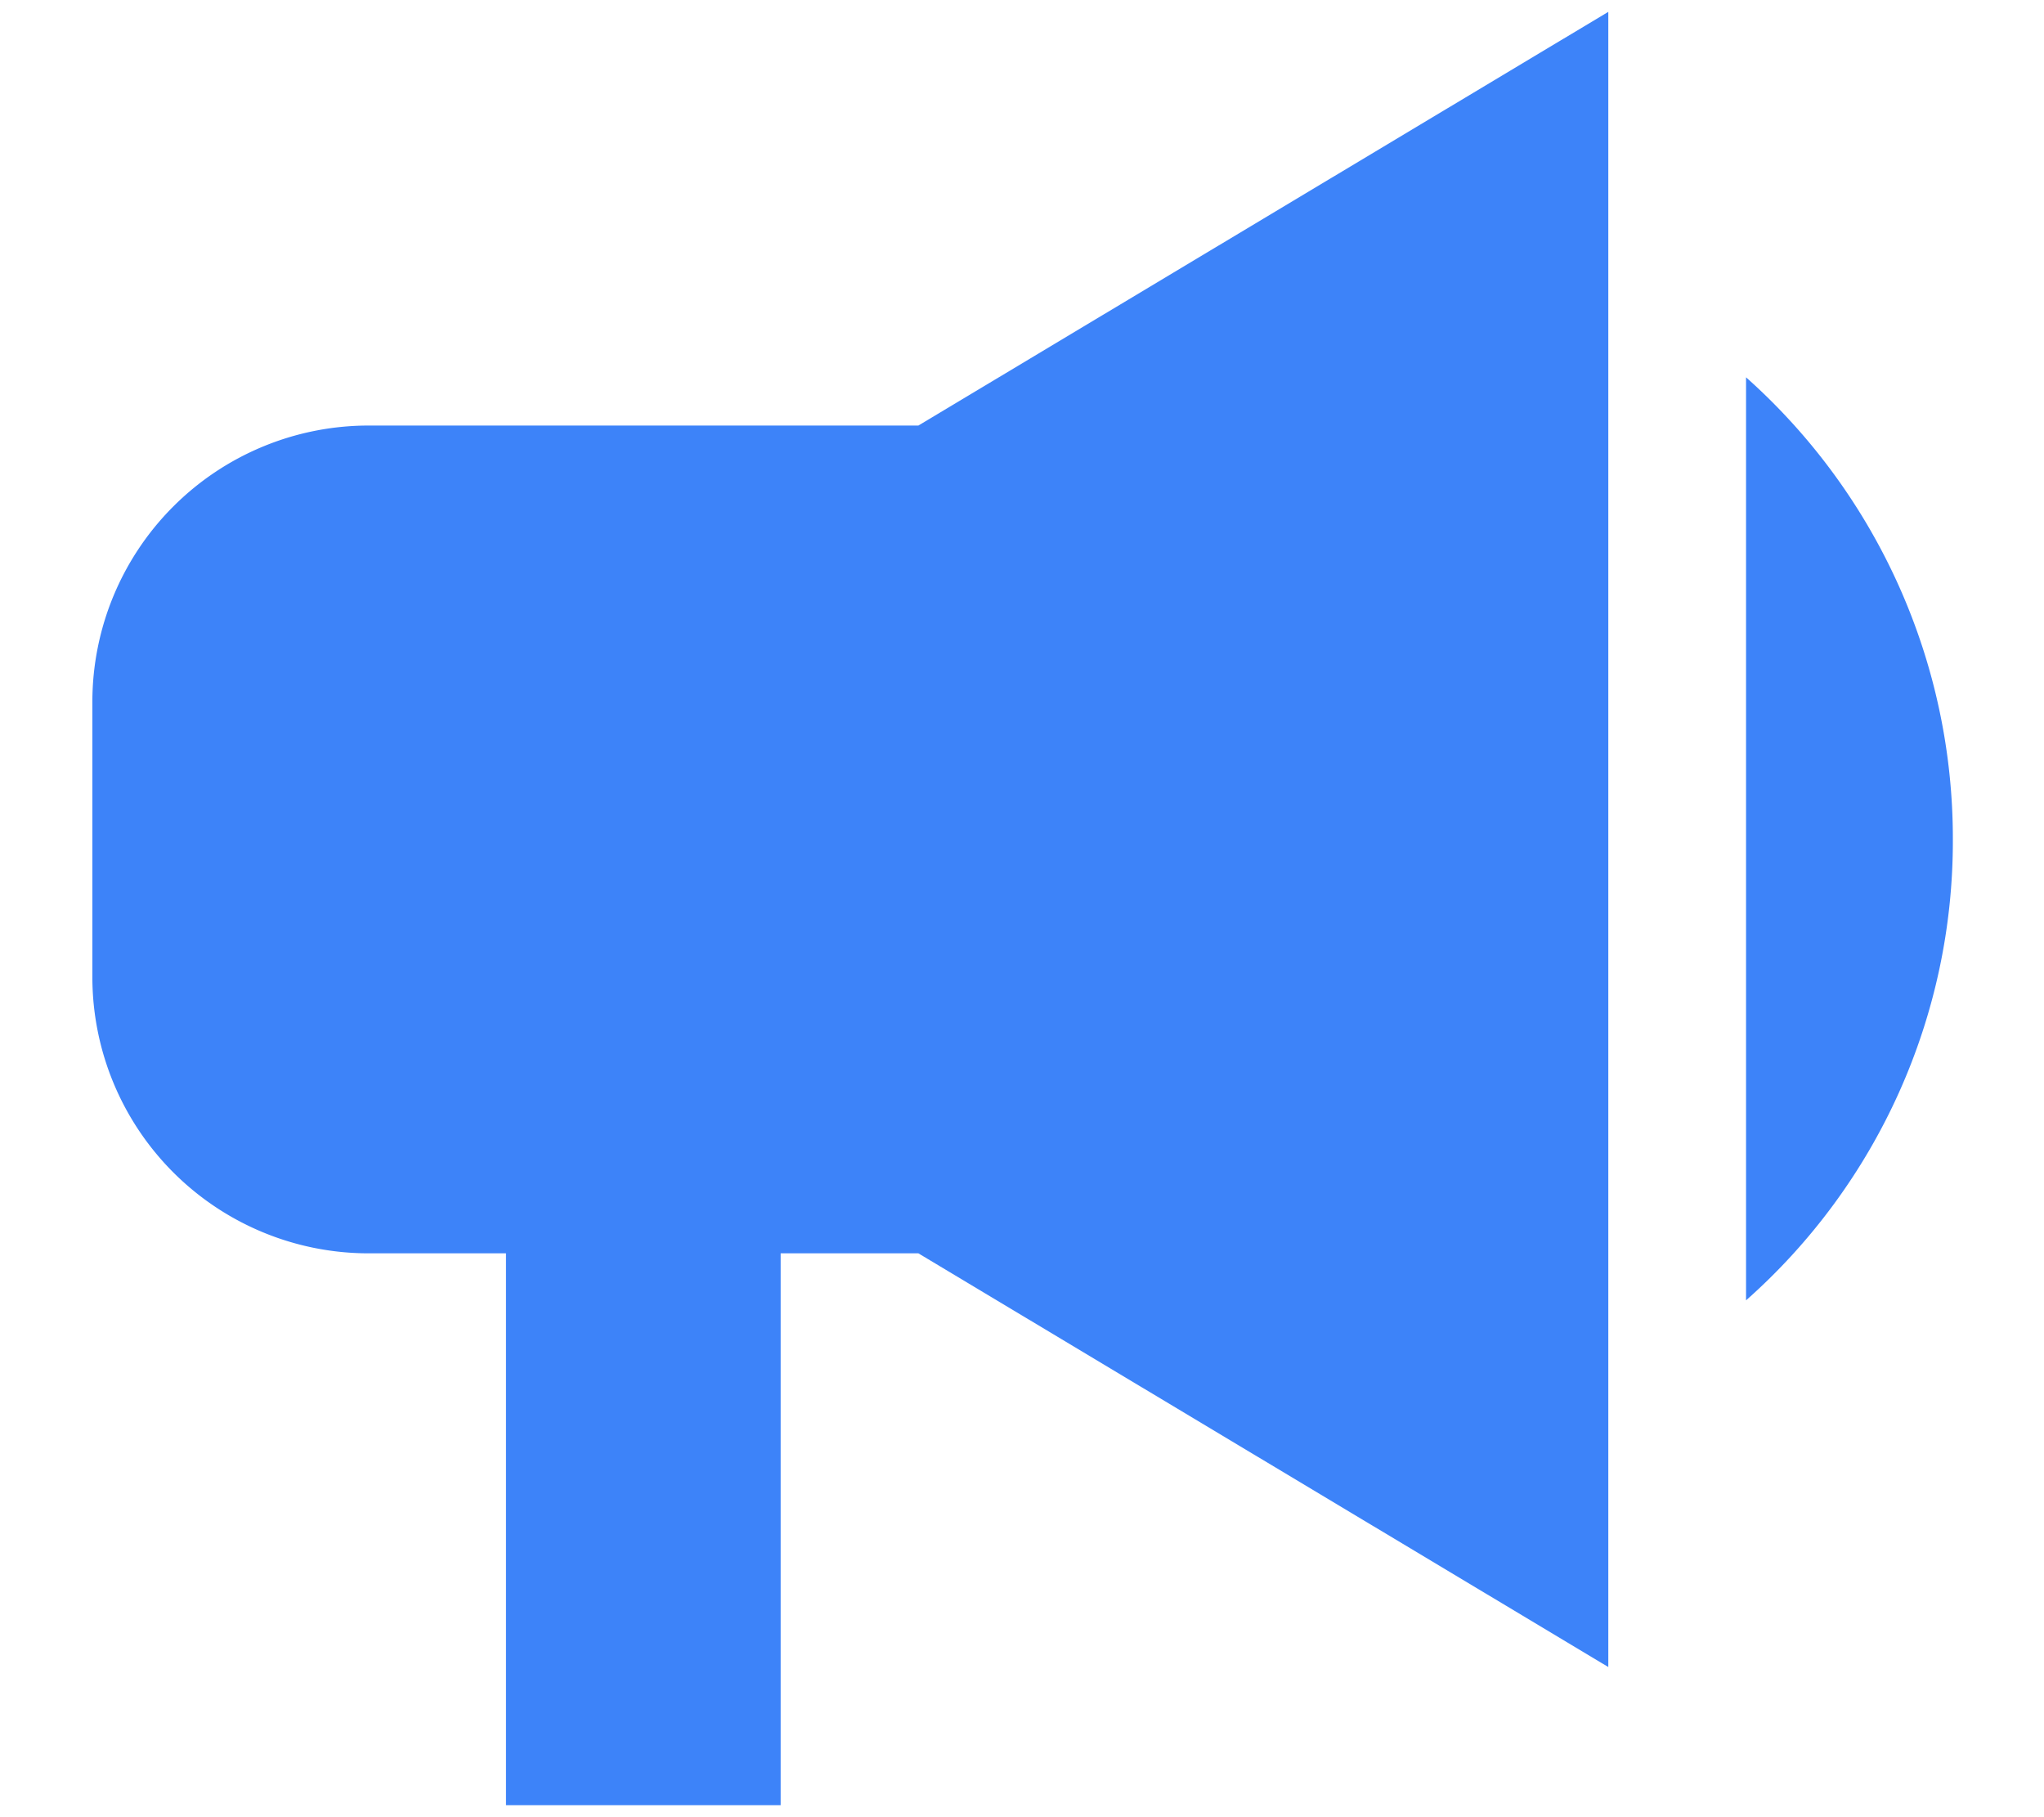 <?xml version="1.0" encoding="UTF-8"?> <svg xmlns="http://www.w3.org/2000/svg" id="Layer_1" data-name="Layer 1" viewBox="0 0 50.01 44.45"><defs><style>.cls-1{fill:#3d83f9;}</style></defs><path class="cls-1" d="M9,10.41a6.76,6.76,0,0,0-6.74,6.75v6.75A6.76,6.76,0,0,0,9,30.66h3.38v13.5H19.1V30.66h3.37L39.35,40.78V.29L22.47,10.41ZM47.78,20.54A15.11,15.11,0,0,0,42.72,9.23V31.81A15,15,0,0,0,47.78,20.54Z"></path></svg> 